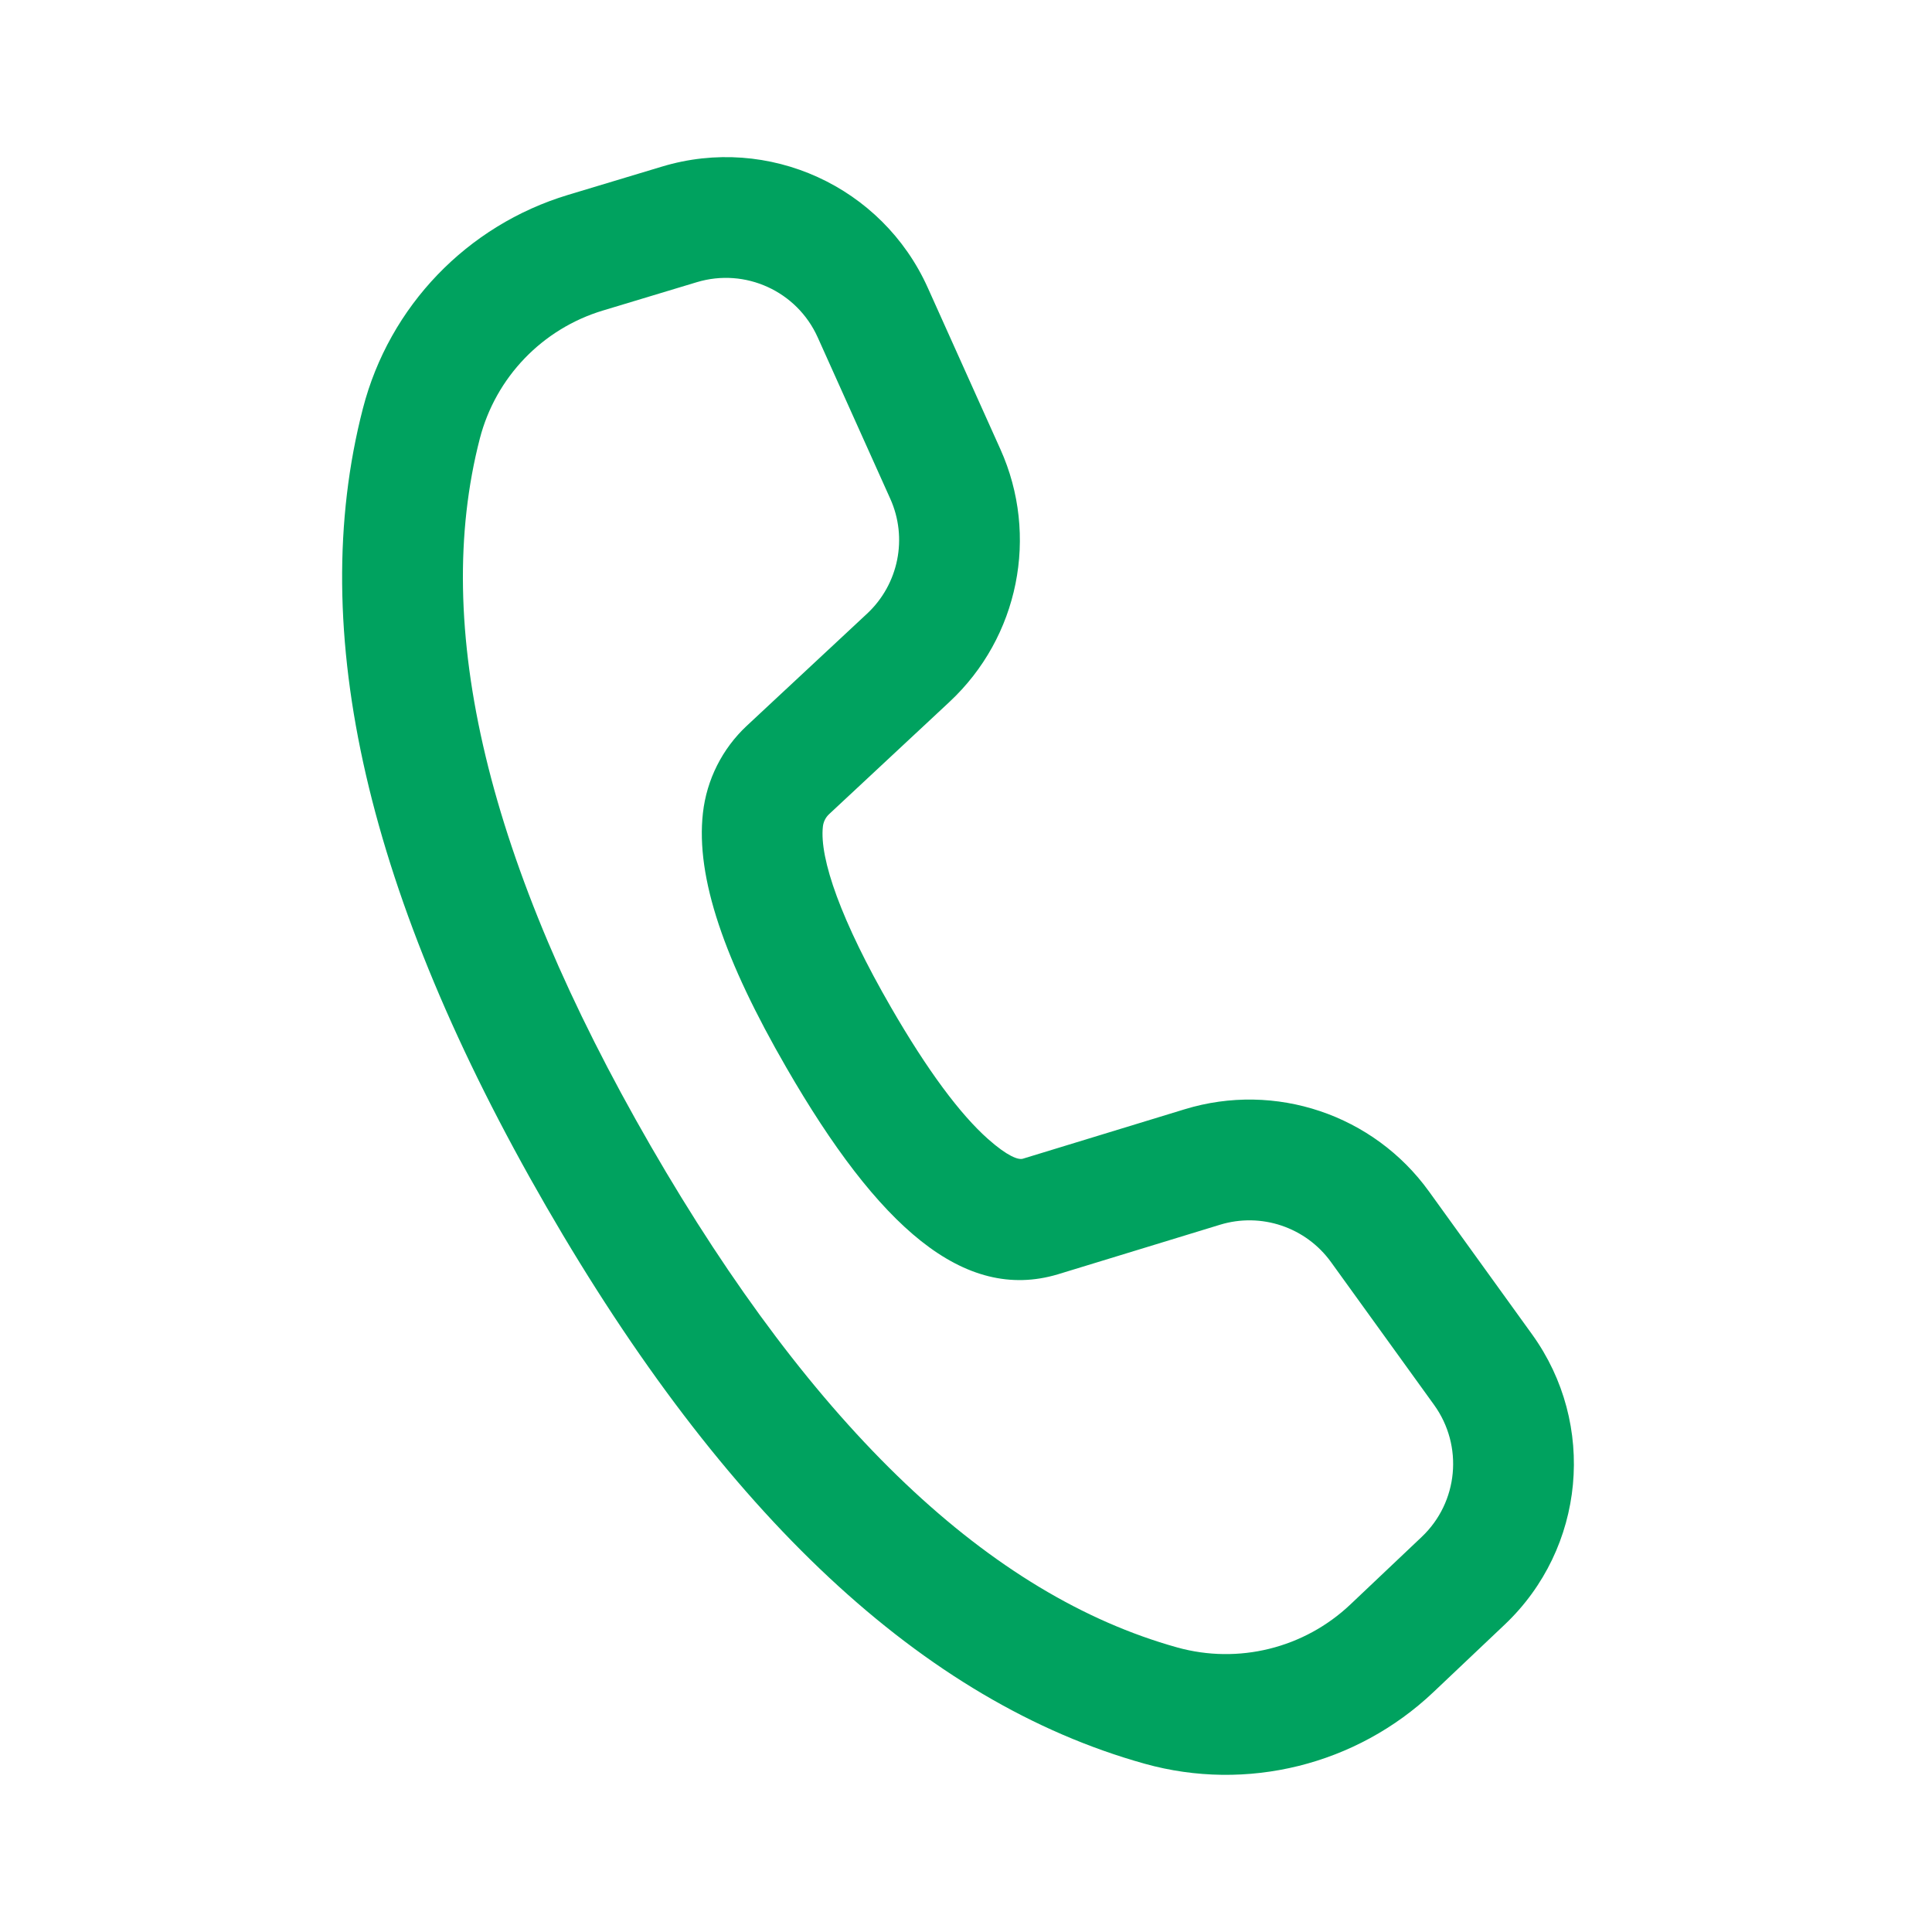 <svg width="40" height="40" viewBox="0 0 40 40" fill="none" xmlns="http://www.w3.org/2000/svg">
<path d="M11.761 4.035L13.706 3.449C15.91 2.784 18.265 3.858 19.209 5.958L20.712 9.301C21.517 11.09 21.093 13.194 19.658 14.532L17.167 16.855C17.094 16.922 17.048 17.014 17.037 17.113C16.963 17.775 17.412 19.064 18.446 20.854C19.198 22.157 19.878 23.07 20.457 23.583C20.861 23.941 21.083 24.018 21.177 23.99L24.528 22.966C26.404 22.392 28.437 23.076 29.585 24.667L31.719 27.625C33.063 29.487 32.821 32.056 31.154 33.635L29.677 35.034C28.083 36.544 25.813 37.106 23.699 36.516C19.109 35.235 14.993 31.361 11.307 24.976C7.615 18.582 6.32 13.075 7.514 8.455C8.06 6.341 9.671 4.665 11.761 4.035ZM12.483 6.429C11.228 6.807 10.262 7.812 9.934 9.081C8.93 12.967 10.078 17.848 13.472 23.726C16.861 29.596 20.509 33.03 24.371 34.108C25.64 34.462 27.001 34.125 27.958 33.219L29.435 31.82C30.193 31.102 30.302 29.935 29.692 29.088L27.557 26.13C27.035 25.407 26.111 25.096 25.259 25.357L21.9 26.384C19.95 26.965 18.181 25.396 16.281 22.104C15 19.887 14.403 18.172 14.553 16.835C14.63 16.143 14.953 15.501 15.462 15.026L17.953 12.704C18.605 12.095 18.798 11.139 18.432 10.326L16.929 6.983C16.5 6.029 15.43 5.54 14.428 5.842L12.483 6.429Z" fill="#00A25F"/>
</svg>
